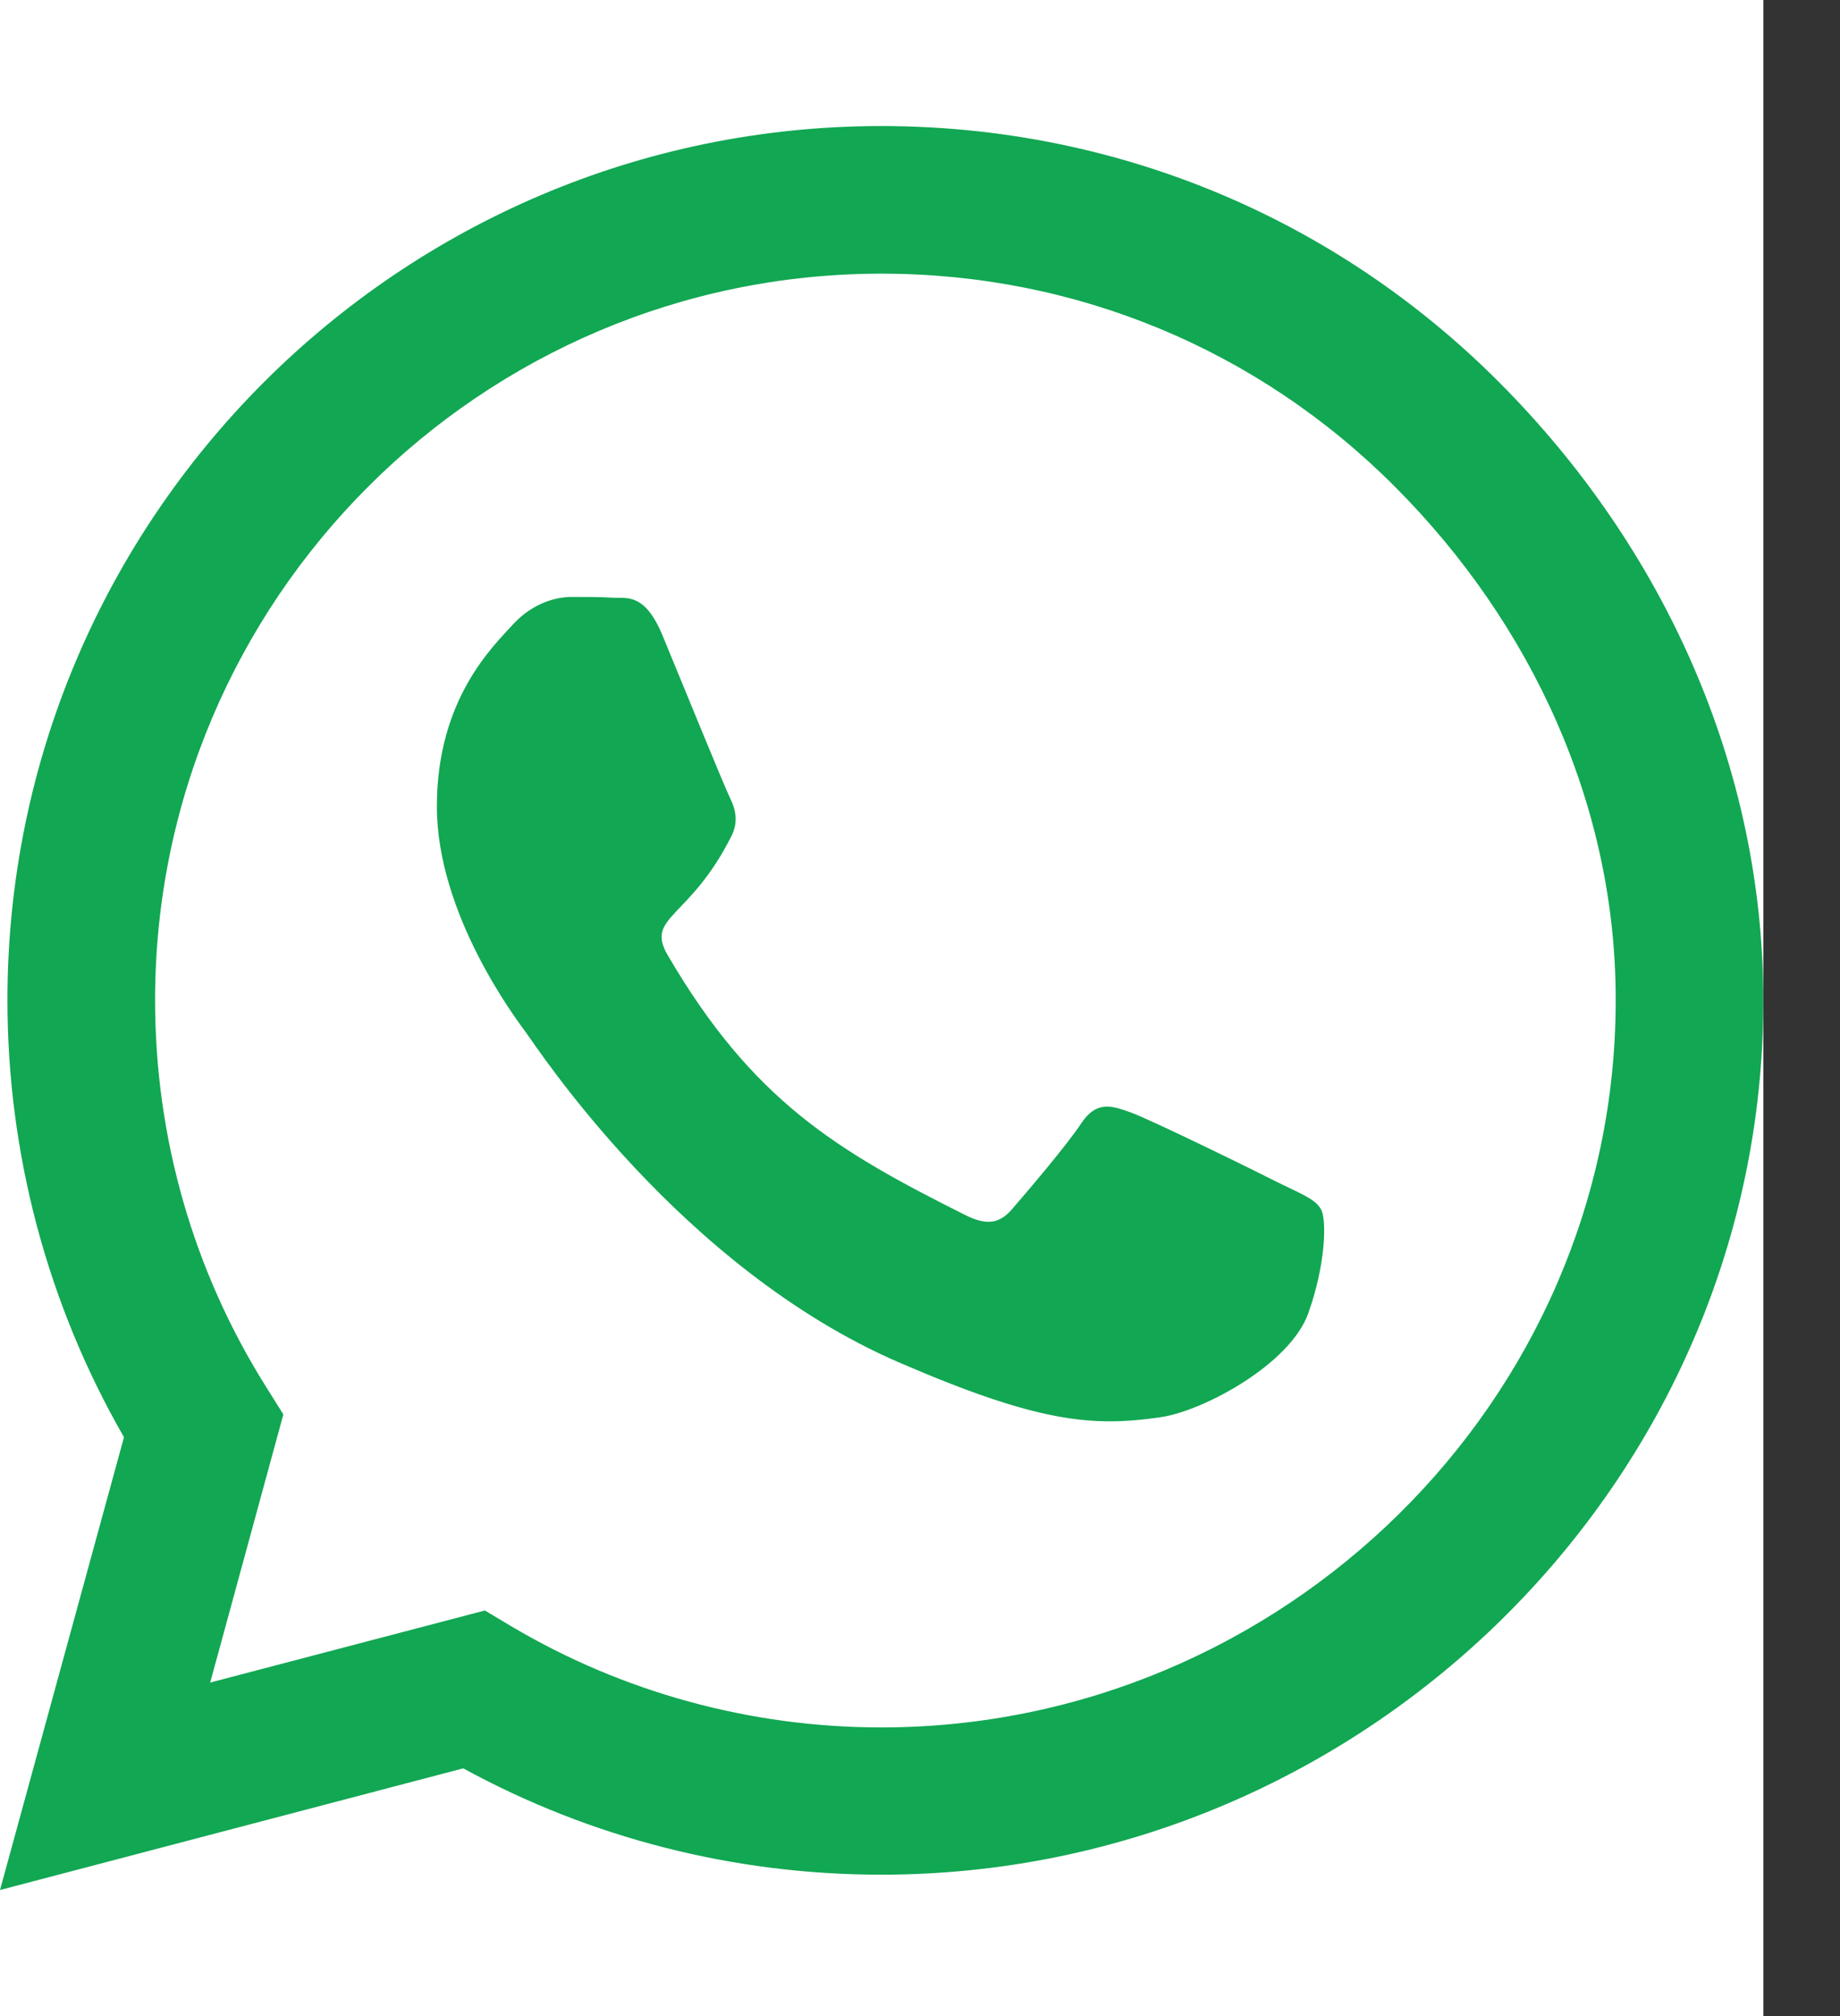 <?xml version="1.0" encoding="UTF-8"?> <svg xmlns="http://www.w3.org/2000/svg" width="21" height="23" viewBox="0 0 21 23" fill="none"><rect x="0" y="0" width="21" height="23" fill="#333333" stroke="none"/><g clip-path="url(#clip0_2056_184)"><rect width="20.125" height="23" fill="white"></rect><path d="M17.111 4.362C15.229 2.475 12.722 1.438 10.058 1.438C4.56 1.438 0.085 5.912 0.085 11.41C0.085 13.167 0.544 14.883 1.415 16.396L0 21.562L5.287 20.174C6.743 20.97 8.382 21.387 10.053 21.387H10.058C15.552 21.387 20.125 16.913 20.125 11.415C20.125 8.751 18.993 6.249 17.111 4.362ZM10.058 19.707C8.567 19.707 7.107 19.307 5.835 18.553L5.534 18.373L2.399 19.195L3.234 16.136L3.037 15.822C2.206 14.501 1.77 12.978 1.77 11.41C1.77 6.842 5.489 3.122 10.062 3.122C12.277 3.122 14.357 3.985 15.92 5.552C17.484 7.12 18.445 9.2 18.44 11.415C18.44 15.988 14.627 19.707 10.058 19.707ZM14.604 13.499C14.357 13.373 13.131 12.771 12.902 12.69C12.672 12.605 12.506 12.565 12.34 12.816C12.174 13.068 11.698 13.625 11.549 13.796C11.406 13.962 11.257 13.984 11.01 13.858C9.546 13.126 8.585 12.551 7.619 10.894C7.363 10.453 7.875 10.485 8.351 9.532C8.432 9.366 8.391 9.222 8.329 9.097C8.266 8.971 7.767 7.745 7.56 7.246C7.358 6.761 7.152 6.828 6.999 6.819C6.855 6.81 6.689 6.81 6.523 6.81C6.356 6.81 6.087 6.873 5.858 7.12C5.629 7.372 4.986 7.974 4.986 9.2C4.986 10.426 5.88 11.612 6.002 11.778C6.127 11.945 7.758 14.46 10.26 15.543C11.841 16.226 12.461 16.284 13.252 16.167C13.733 16.096 14.725 15.565 14.932 14.981C15.139 14.398 15.139 13.899 15.076 13.796C15.017 13.683 14.851 13.62 14.604 13.499Z" fill="#12A753"></path></g><defs><clipPath id="clip0_2056_184"><rect width="20.125" height="23" fill="white"></rect></clipPath></defs></svg> 